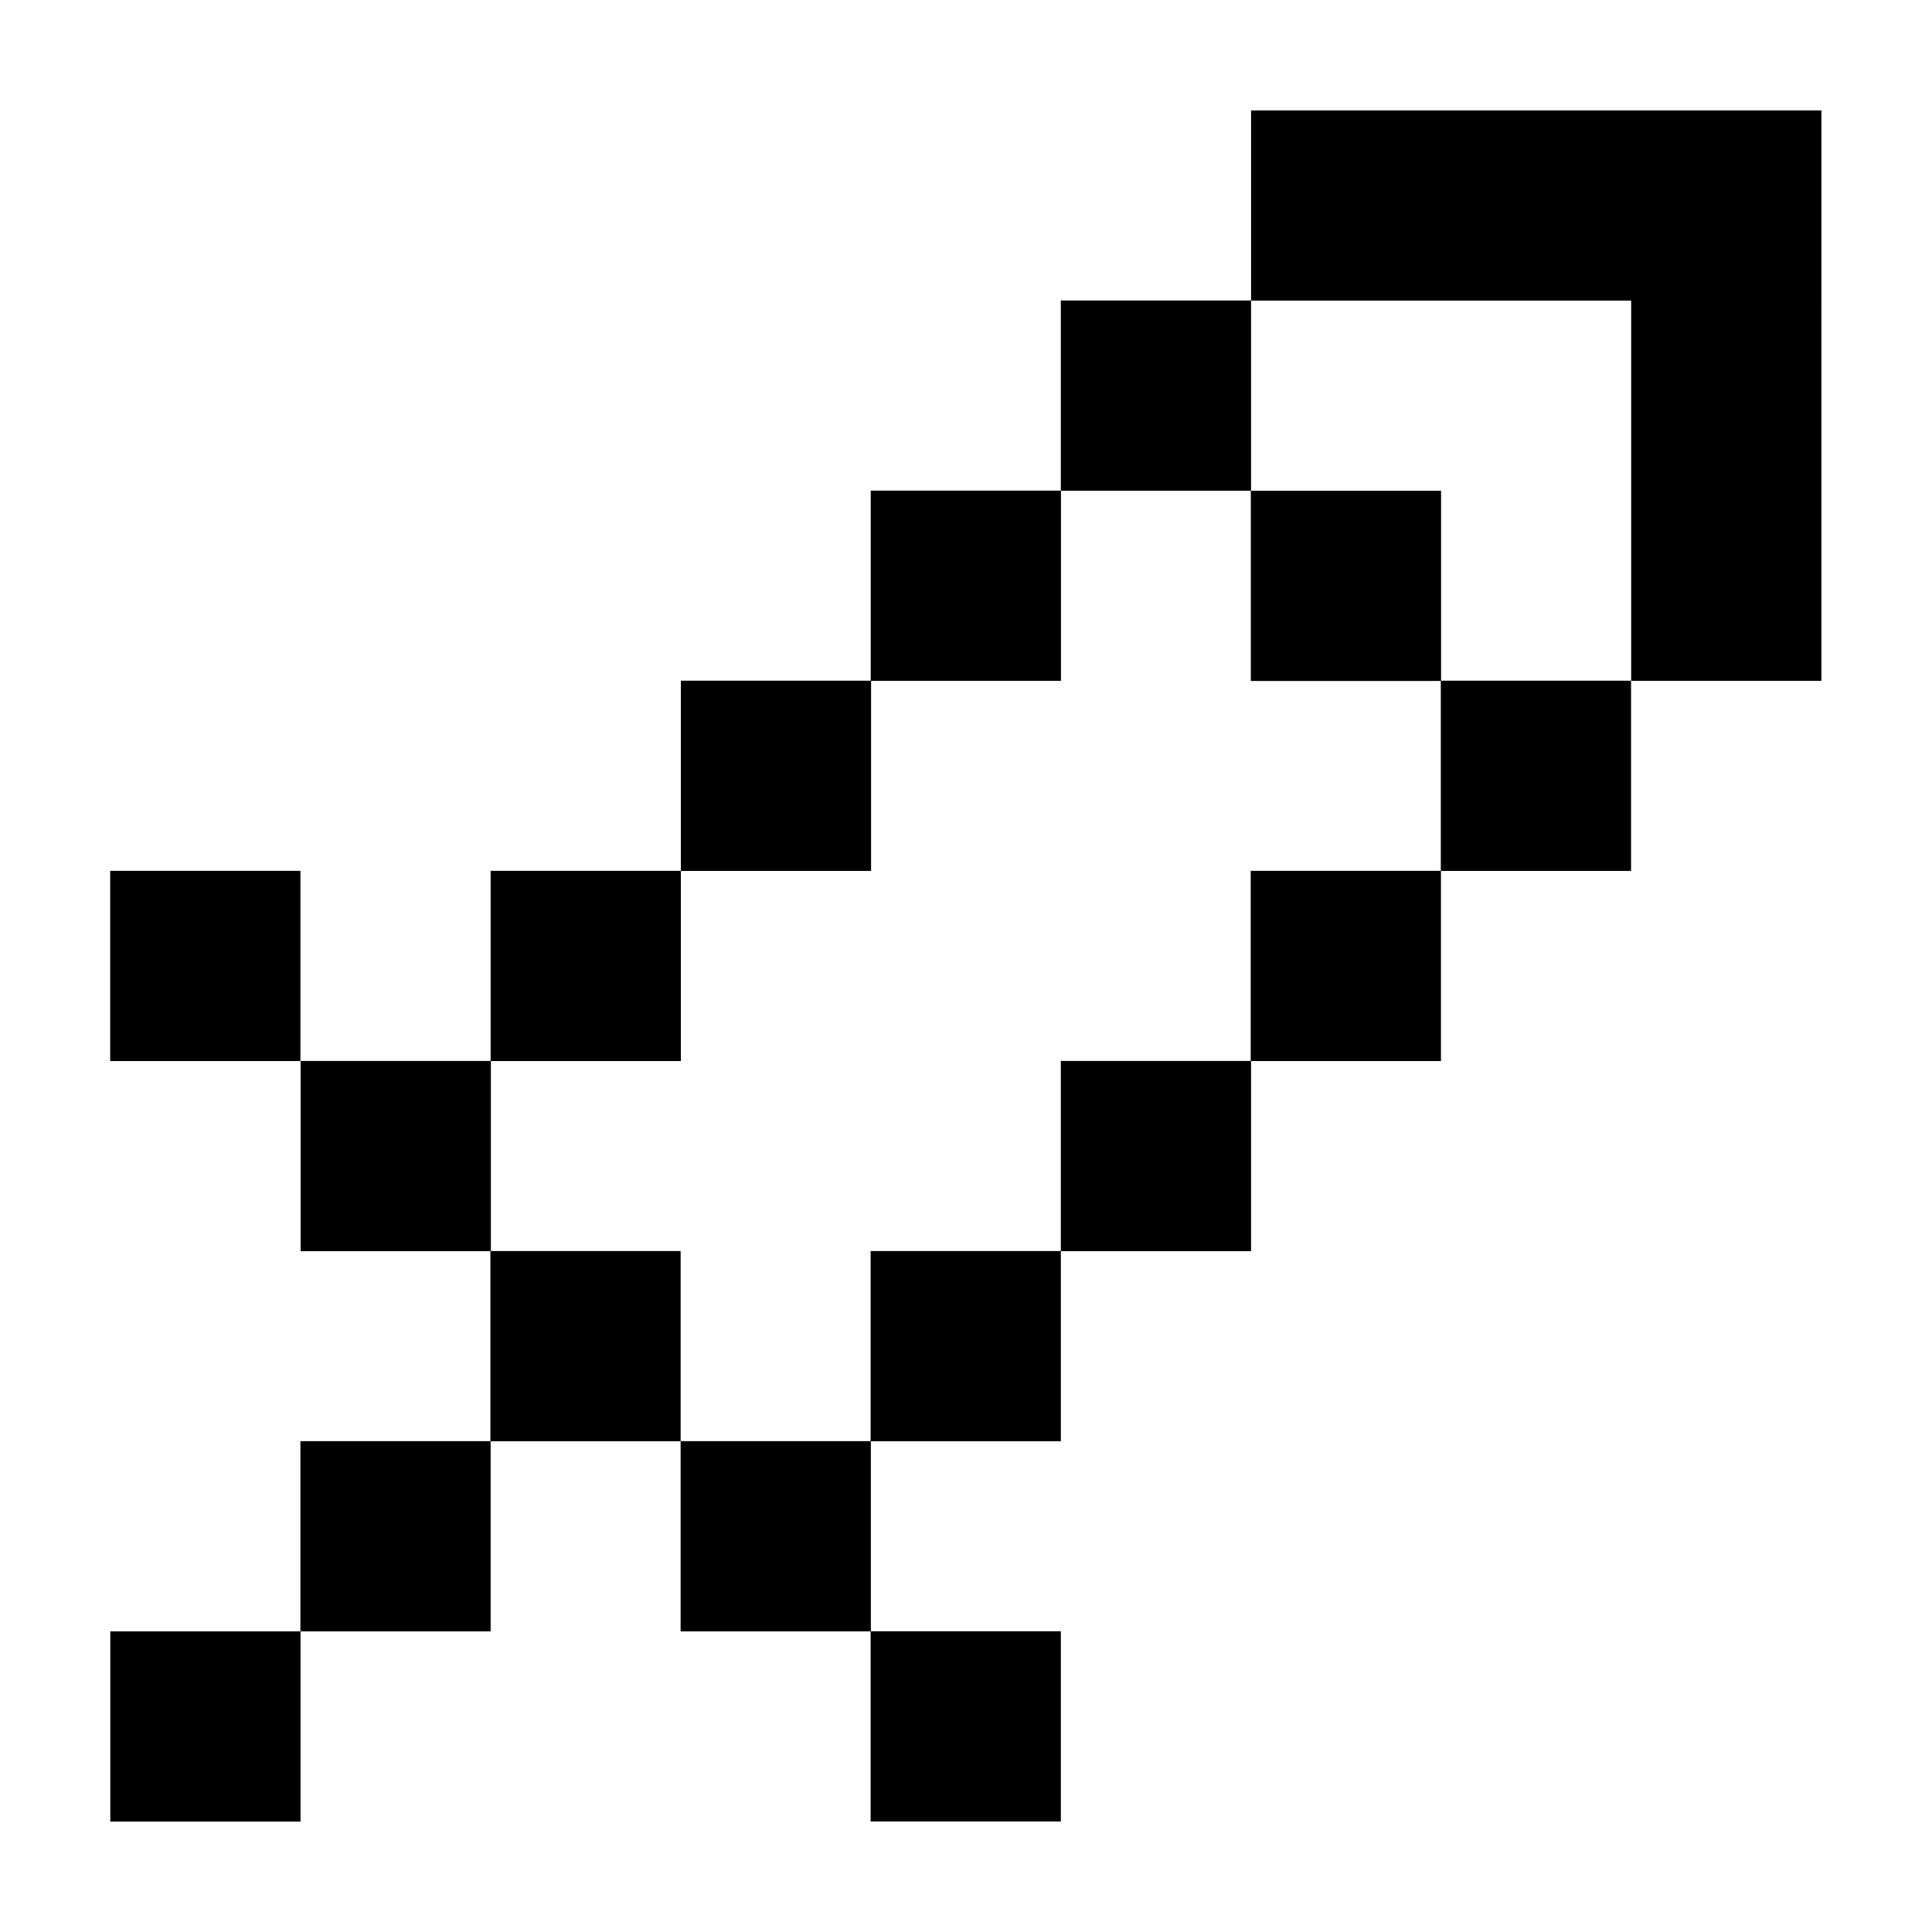 <?xml version="1.0" encoding="UTF-8"?>
<!-- Uploaded to: SVG Repo, www.svgrepo.com, Generator: SVG Repo Mixer Tools -->
<svg fill="#000000" width="800px" height="800px" version="1.1" viewBox="144 144 512 512" xmlns="http://www.w3.org/2000/svg">
 <g>
  <path d="m223.61 525.92h50.414v50.414h-50.414z"/>
  <path d="m273.96 475.54h50.414v50.414h-50.414z"/>
  <path d="m173.23 576.33h50.414v50.414h-50.414z"/>
  <path d="m576.24 173.29h50.414v50.414h-50.414z"/>
  <path d="m223.67 425.16h50.414v50.414h-50.414z"/>
  <path d="m173.2 374.78h50.414v50.414h-50.414z"/>
  <path d="m374.75 274.02h50.414v50.414h-50.414z"/>
  <path d="m324.43 324.39h50.414v50.414h-50.414z"/>
  <path d="m274.02 374.78h50.414v50.414h-50.414z"/>
  <path d="m626.66 223.64v-50.383h-151.11v50.41h100.73v100.76h50.41v-100.79z"/>
  <path d="m425.13 223.63h50.414v50.414h-50.414z"/>
  <path d="m324.37 525.92h50.414v50.414h-50.414z"/>
  <path d="m374.72 576.3h50.414v50.414h-50.414z"/>
  <path d="m475.45 374.78h50.414v50.414h-50.414z"/>
  <path d="m425.13 425.16h50.414v50.414h-50.414z"/>
  <path d="m475.48 274.05h50.414v50.414h-50.414z"/>
  <path d="m374.72 475.54h50.414v50.414h-50.414z"/>
  <path d="m525.83 324.39h50.414v50.414h-50.414z"/>
 </g>
</svg>